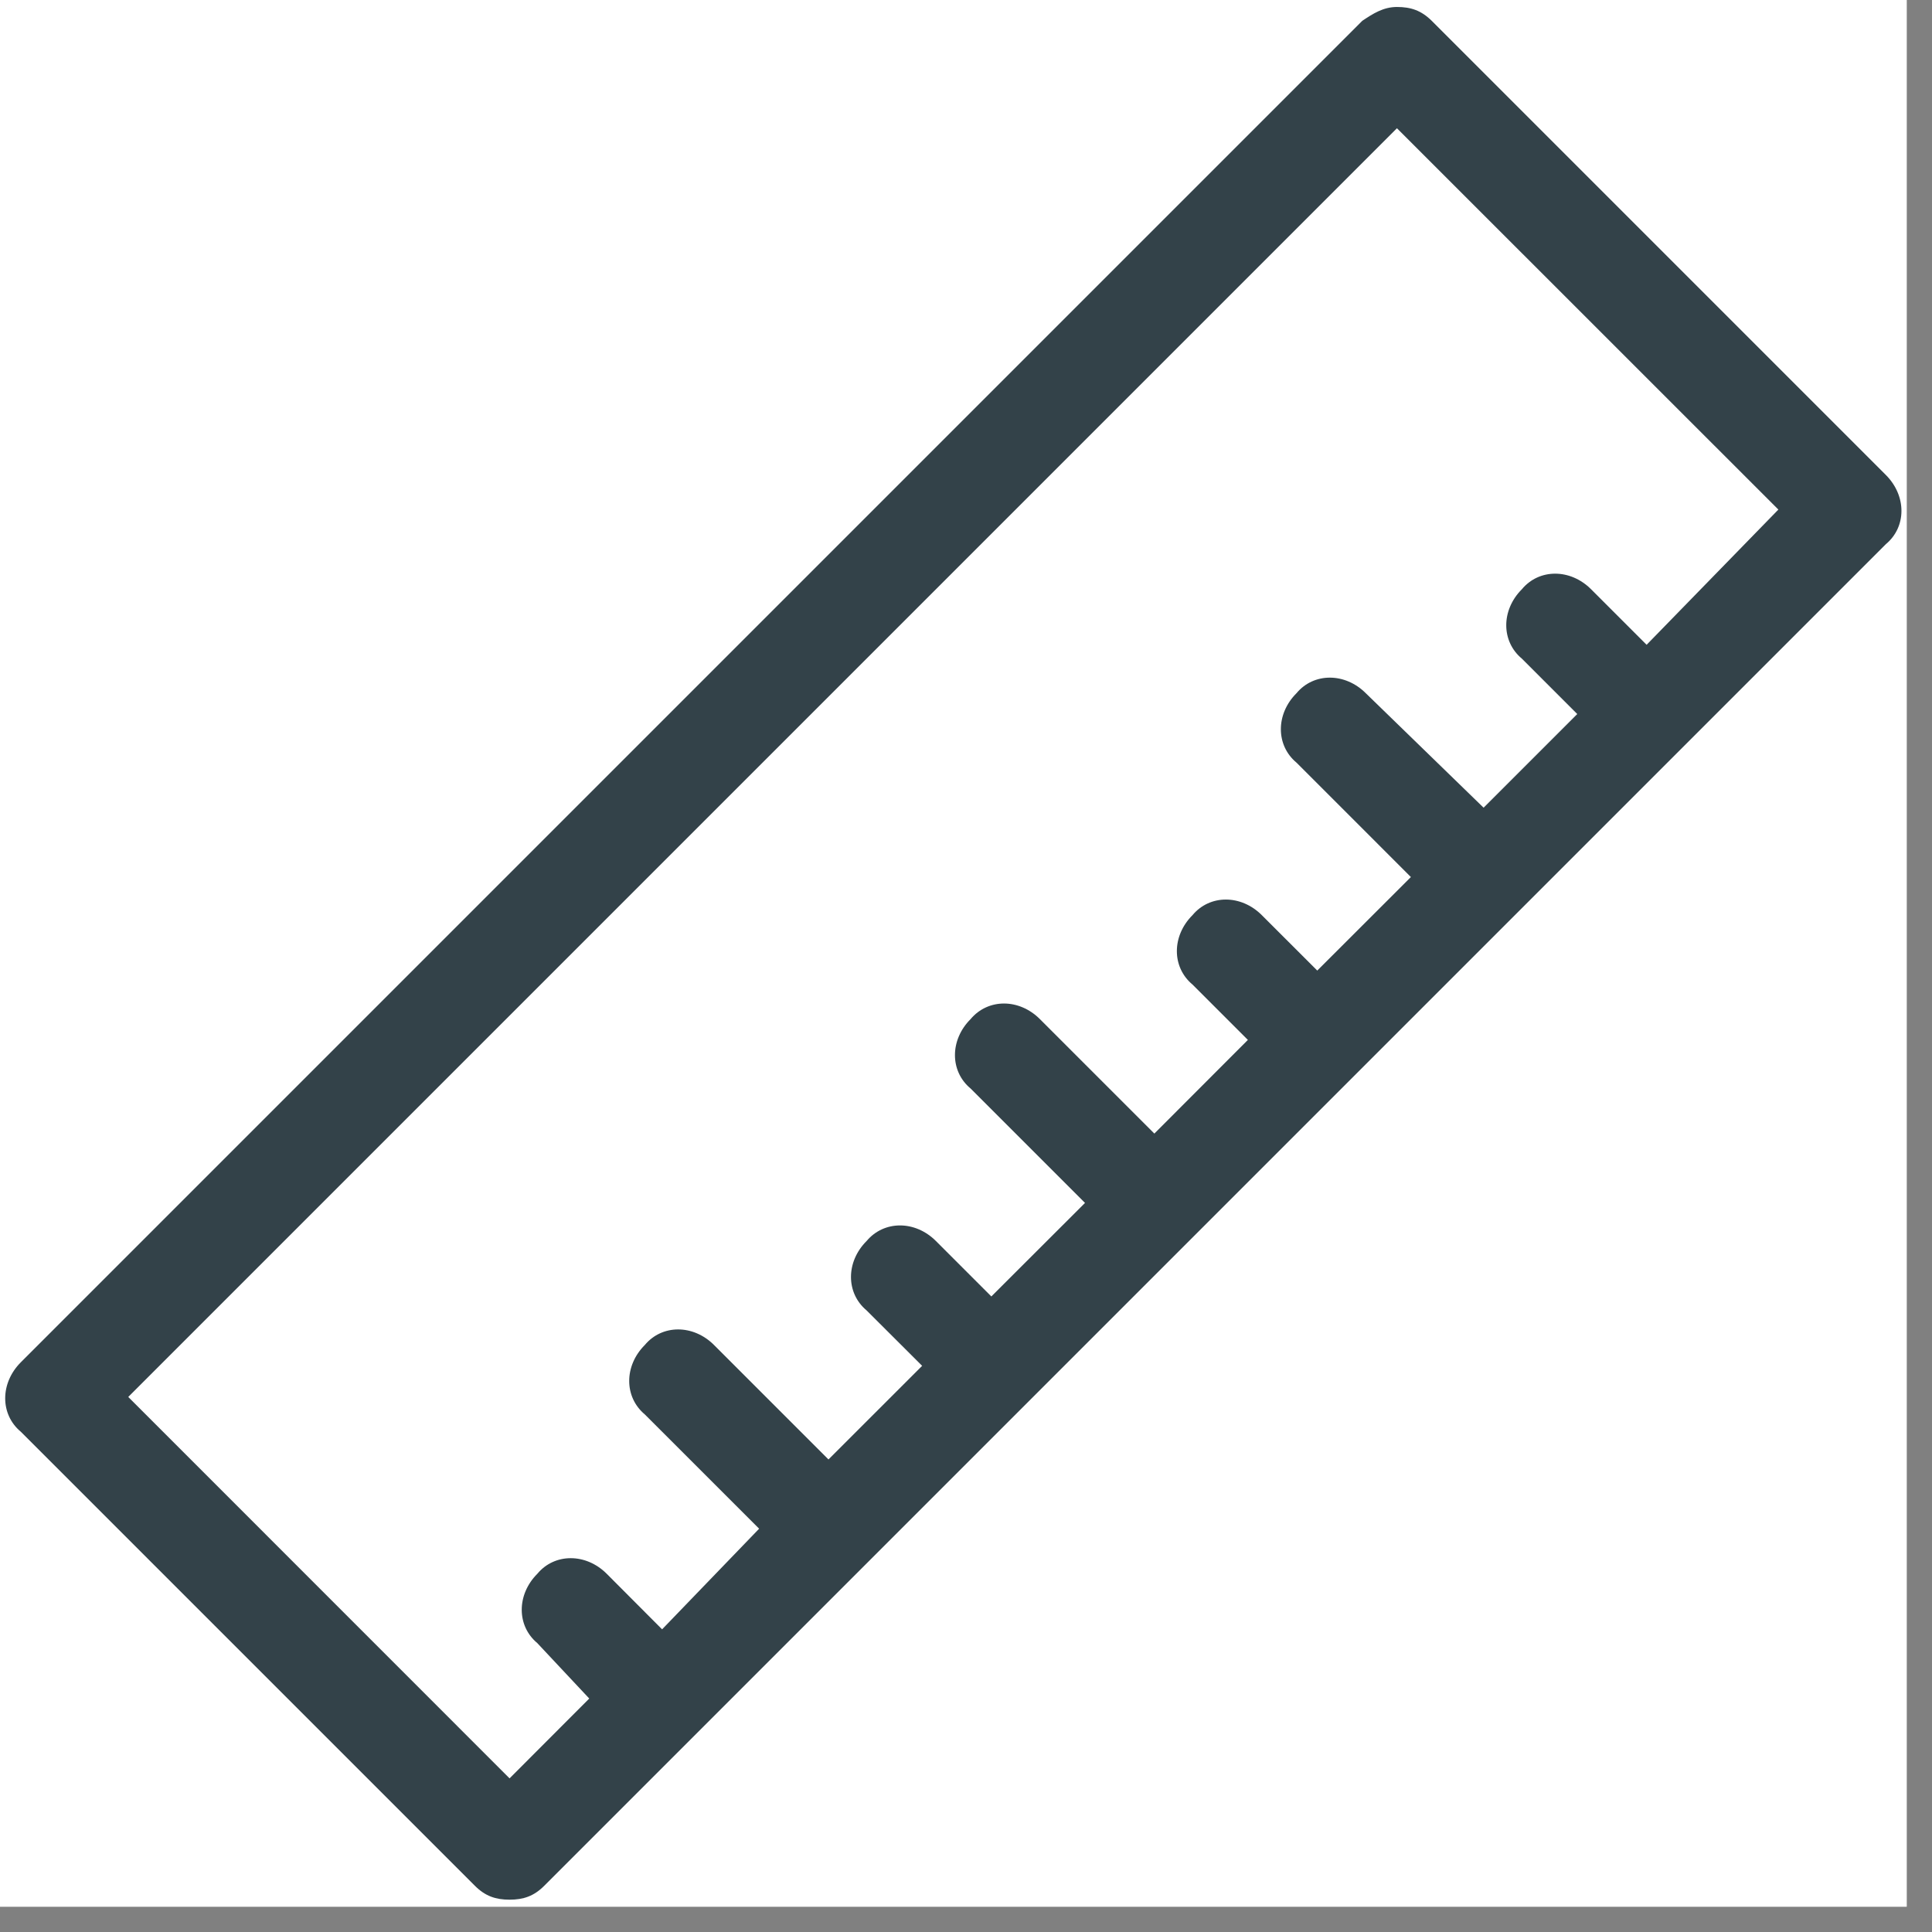 <svg xmlns="http://www.w3.org/2000/svg" xmlns:xlink="http://www.w3.org/1999/xlink" width="75" zoomAndPan="magnify" viewBox="0 0 56.25 56.25" height="75" preserveAspectRatio="xMidYMid meet" version="1.0"><rect x="0" y="0" width="56.25" height="56.25" fill="#808080" stroke="none"/><defs><clipPath id="6f2eee61a6"><path d="M 0 0 L 55.512 0 L 55.512 55.512 L 0 55.512 Z M 0 0 " clip-rule="nonzero"/></clipPath></defs><g clip-path="url(#6f2eee61a6)"><path fill="#ffffff" d="M 0 0 L 55.512 0 L 55.512 55.512 L 0 55.512 Z M 0 0 " fill-opacity="1" fill-rule="nonzero"/><path fill="#ffffff" d="M 0 0 L 55.512 0 L 55.512 55.512 L 0 55.512 Z M 0 0 " fill-opacity="1" fill-rule="nonzero"/><path fill="#334249" d="M 54.906 13.828 L 41.684 0.605 C 41.379 0.305 41.078 0.203 40.672 0.203 C 40.27 0.203 39.969 0.402 39.664 0.605 L 0.605 39.664 C 0 40.27 0 41.18 0.605 41.684 L 13.828 54.906 C 14.129 55.207 14.434 55.309 14.836 55.309 C 15.238 55.309 15.543 55.207 15.844 54.906 L 54.906 15.844 C 55.512 15.34 55.512 14.434 54.906 13.828 Z M 47.941 18.773 L 46.324 17.156 C 45.719 16.551 44.812 16.551 44.309 17.156 C 43.703 17.762 43.703 18.672 44.309 19.176 L 45.922 20.789 L 43.195 23.516 L 39.766 20.184 C 39.16 19.578 38.25 19.578 37.746 20.184 C 37.141 20.789 37.141 21.699 37.746 22.203 L 41.078 25.535 L 38.352 28.258 L 36.738 26.645 C 36.133 26.039 35.223 26.039 34.719 26.645 C 34.113 27.25 34.113 28.16 34.719 28.664 L 36.332 30.277 L 33.609 33.004 L 30.277 29.672 C 29.672 29.066 28.766 29.066 28.258 29.672 C 27.652 30.277 27.652 31.188 28.258 31.691 L 31.59 35.023 L 28.863 37.746 L 27.25 36.133 C 26.645 35.527 25.738 35.527 25.23 36.133 C 24.625 36.738 24.625 37.645 25.23 38.152 L 26.848 39.766 L 24.121 42.492 L 20.789 39.16 C 20.184 38.555 19.277 38.555 18.773 39.16 C 18.168 39.766 18.168 40.672 18.773 41.18 L 22.102 44.508 L 19.277 47.438 L 17.664 45.82 C 17.059 45.215 16.148 45.215 15.645 45.82 C 15.039 46.426 15.039 47.336 15.645 47.84 L 17.156 49.453 L 14.836 51.777 L 3.734 40.672 L 40.672 3.734 L 51.777 14.836 Z M 47.941 18.773 " fill-opacity="1" fill-rule="nonzero"/></g></svg>
